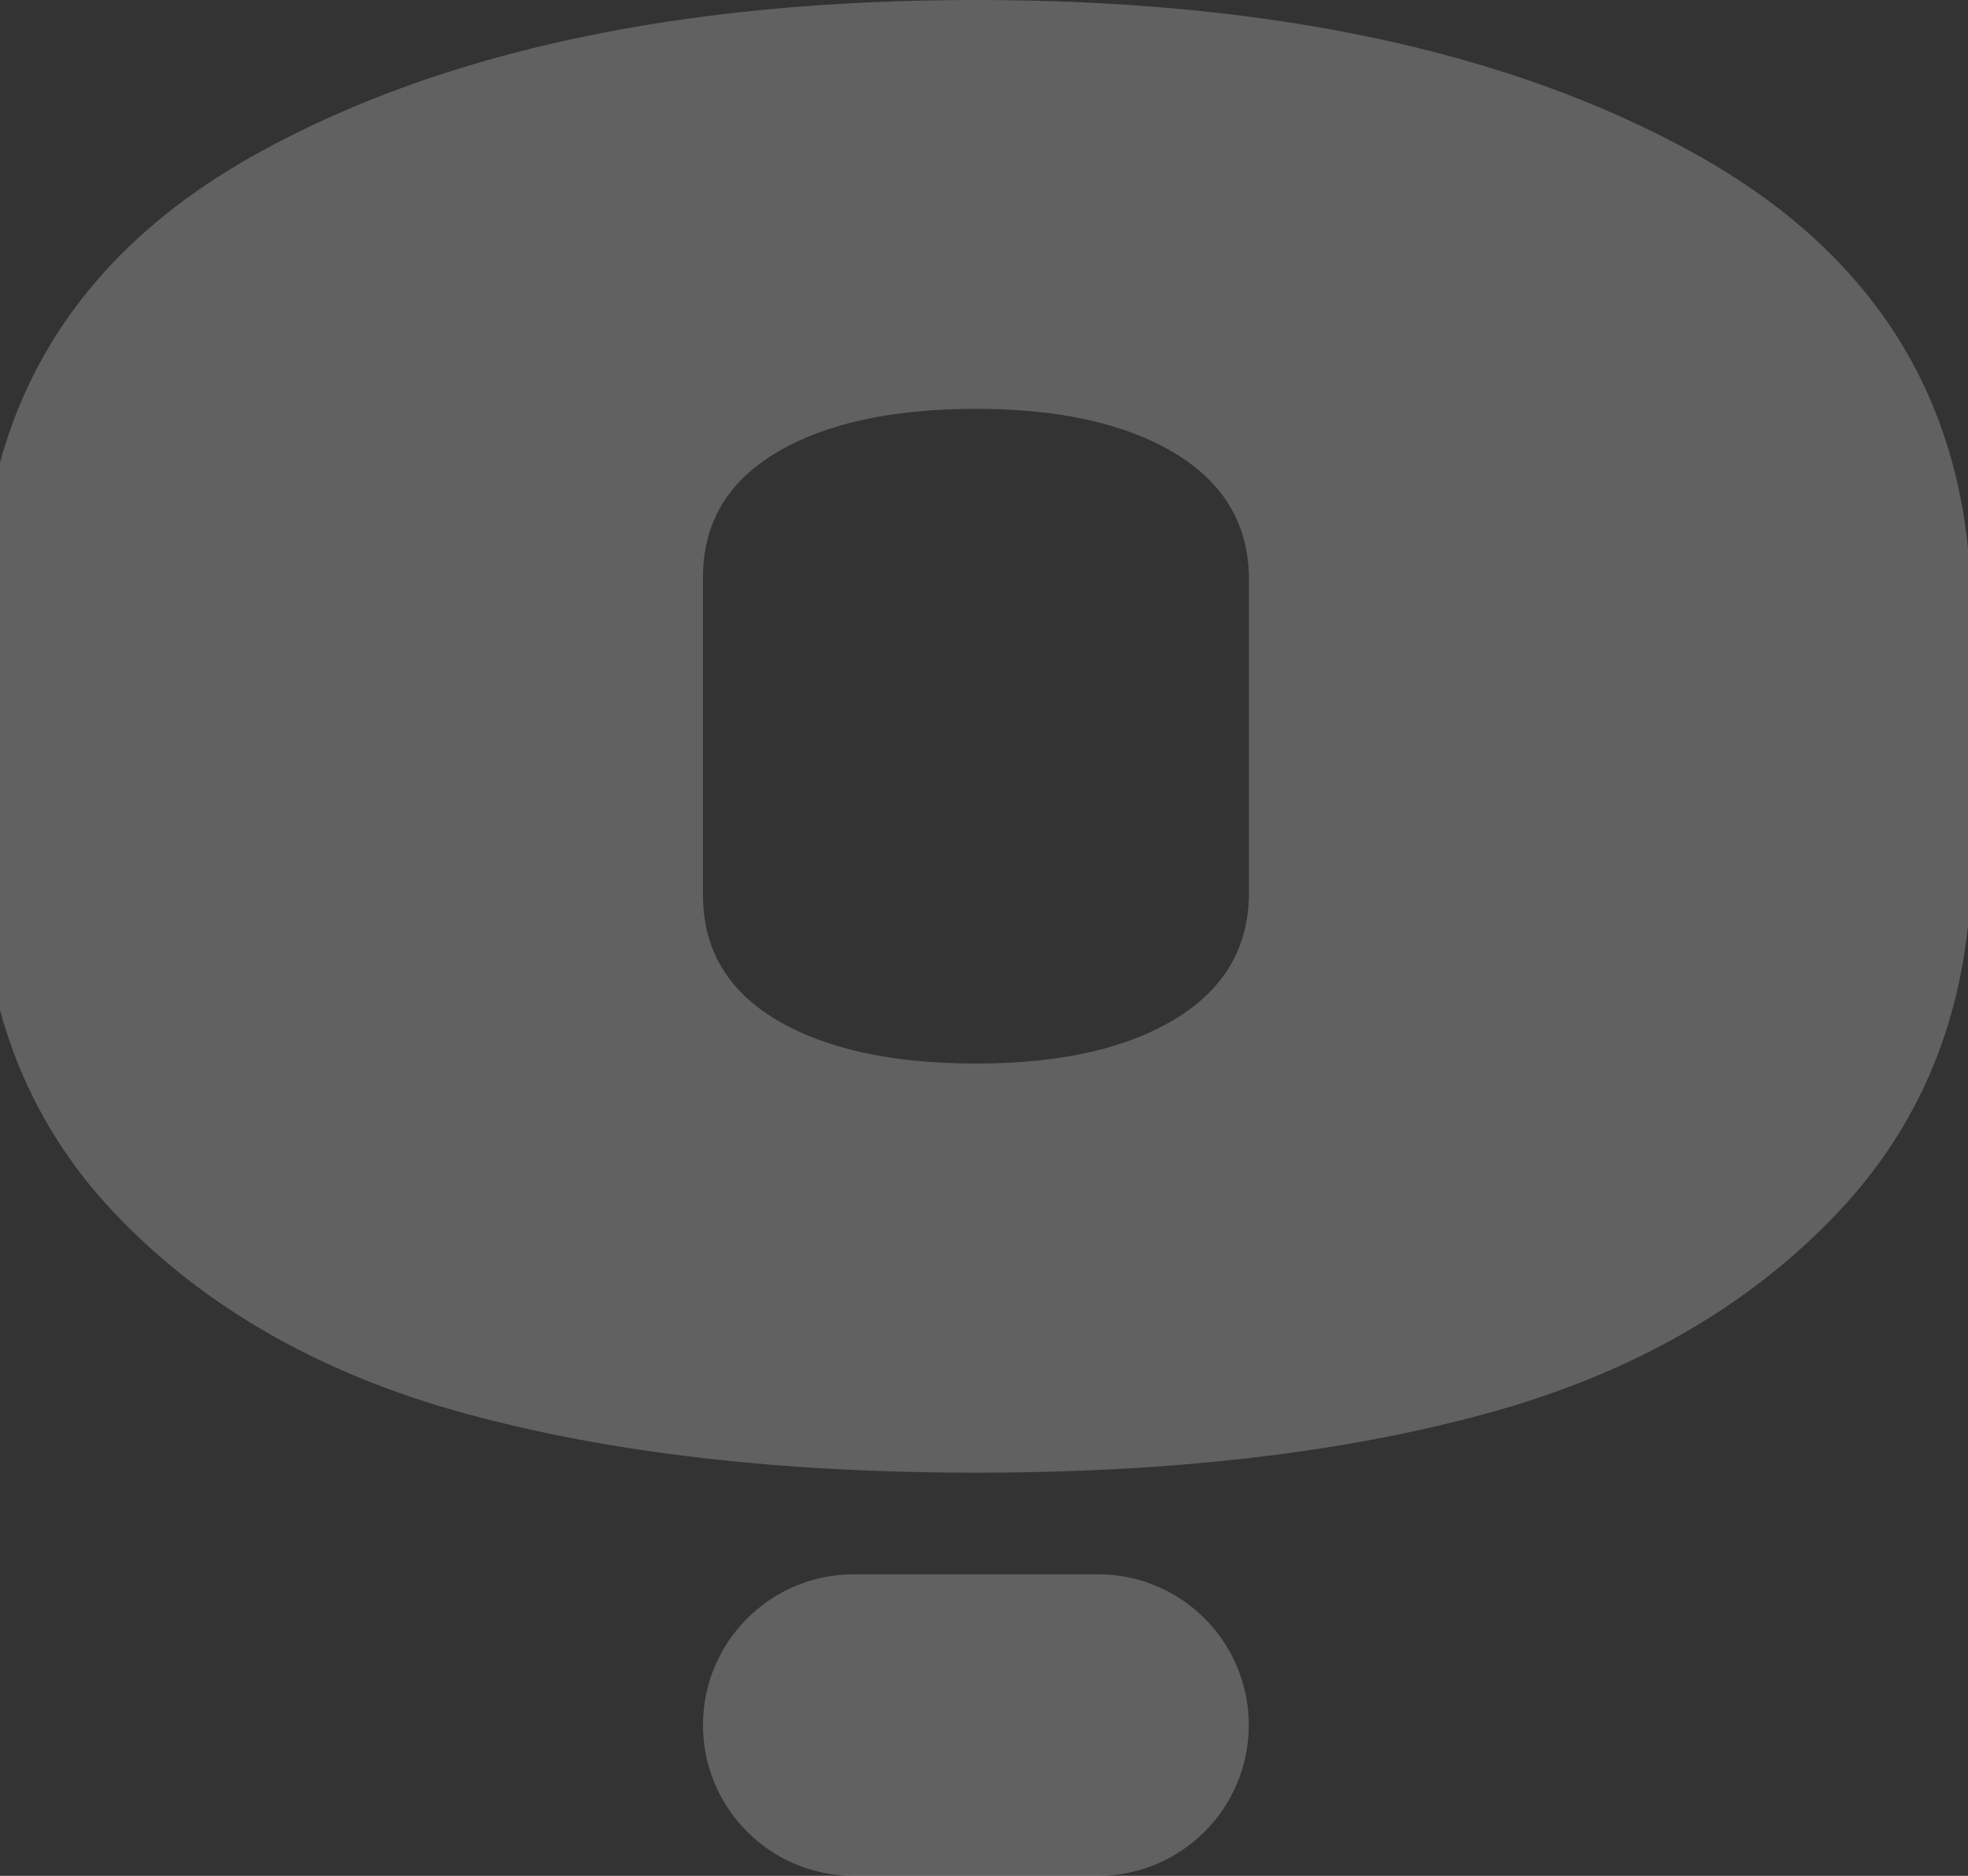 <svg width="64" height="61" viewBox="0 0 64 61" fill="none" xmlns="http://www.w3.org/2000/svg">
<rect x="0" y="0" width="64" height="61" fill="#333333" stroke="none"/>
<g clip-path="url(#clip0_1232_4800)">
<path d="M64.108 19.886V27.999C64.108 32.567 62.656 36.381 59.757 39.441C56.857 42.501 53.057 44.674 48.357 45.961C43.657 47.248 38.117 47.889 31.739 47.889C25.36 47.889 19.816 47.248 15.116 45.961C10.415 44.674 6.616 42.501 3.716 39.441C0.817 36.381 -0.635 32.525 -0.635 27.867V20.017C-0.635 13.323 2.368 8.312 8.369 4.988C14.376 1.664 22.164 0 31.734 0C41.304 0 49.093 1.664 55.099 4.988C61.105 8.312 64.103 13.28 64.103 19.886H64.108ZM22.861 29.102C22.861 30.865 23.658 32.218 25.256 33.166C26.85 34.114 29.014 34.585 31.739 34.585C34.464 34.585 36.628 34.104 38.221 33.133C39.815 32.166 40.616 30.799 40.616 29.036V18.844C40.616 17.08 39.819 15.718 38.221 14.747C36.623 13.78 34.464 13.295 31.739 13.295C29.014 13.295 26.85 13.766 25.256 14.714C23.658 15.661 22.861 17.014 22.861 18.778V29.102Z" fill="#F2F2F2" fill-opacity="0.24"/>
<path d="M35.708 51.194H27.765C25.057 51.194 22.861 53.389 22.861 56.097C22.861 58.805 25.057 61 27.765 61H35.708C38.416 61 40.611 58.805 40.611 56.097C40.611 53.389 38.416 51.194 35.708 51.194Z" fill="#F2F2F2" fill-opacity="0.24"/>
</g>
<defs>
<clipPath id="clip0_1232_4800">
<rect width="64" height="61" fill="white"/>
</clipPath>
</defs>
</svg>
